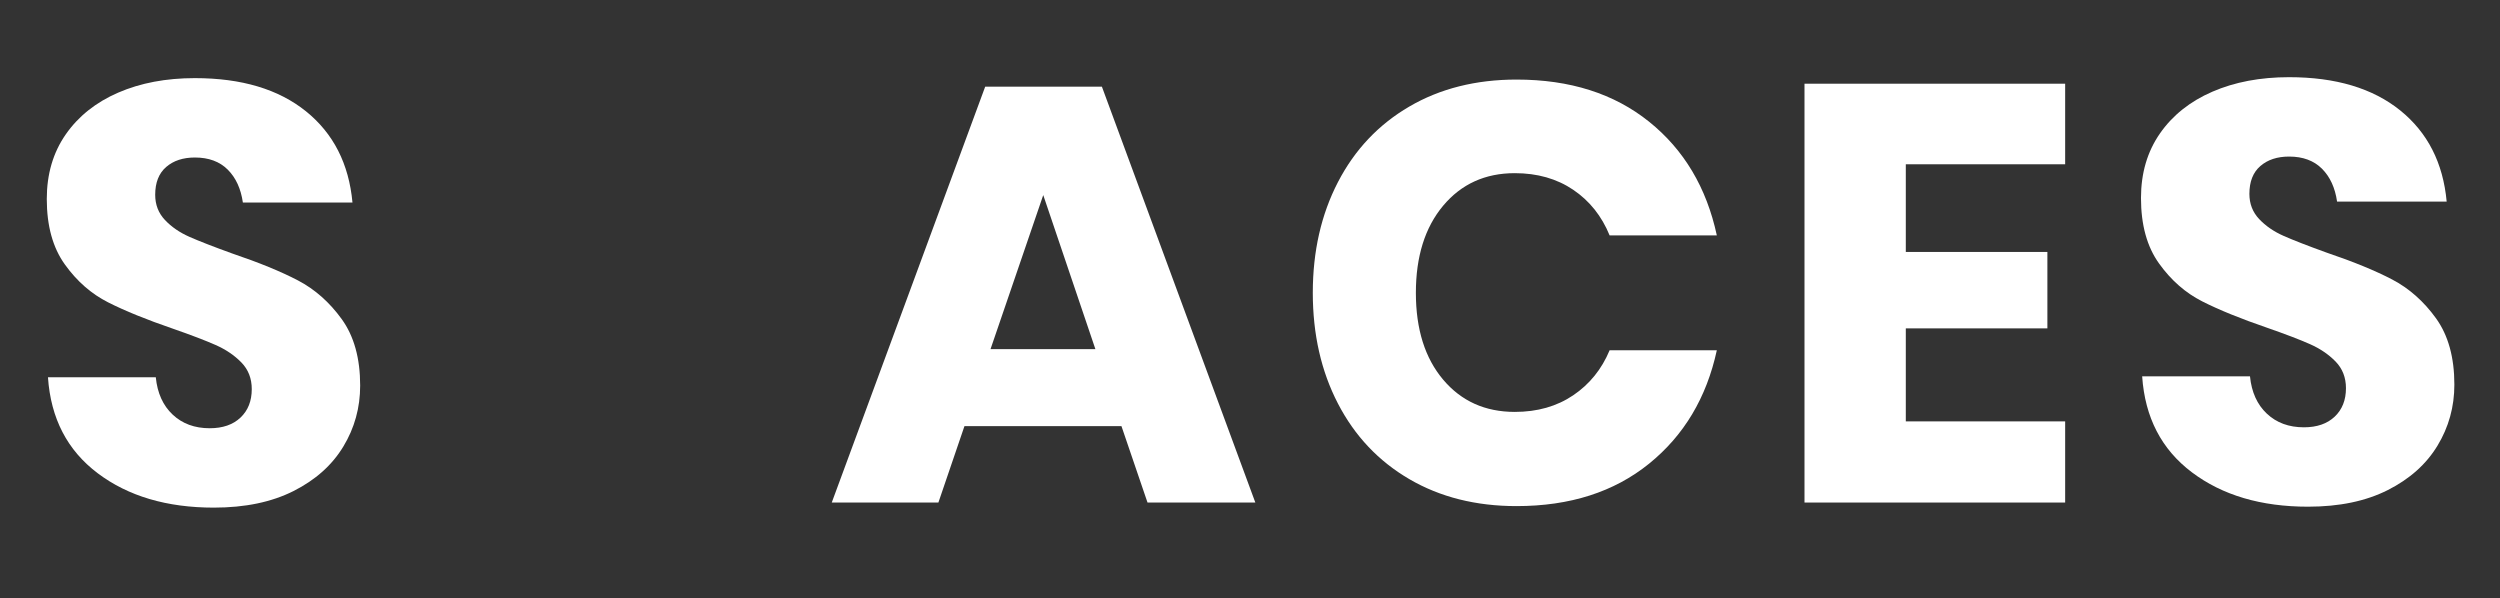 <?xml version="1.0" encoding="utf-8"?>
<!-- Generator: Adobe Illustrator 24.1.2, SVG Export Plug-In . SVG Version: 6.00 Build 0)  -->
<svg version="1.1" id="Layer_1" xmlns="http://www.w3.org/2000/svg" xmlns:xlink="http://www.w3.org/1999/xlink" x="0px" y="0px"
	 viewBox="0 0 844 202" style="enable-background:new 0 0 844 202;" xml:space="preserve">
<rect x="0" y="0" width="844" height="202" fill="#333333" stroke="none"/>
<style type="text/css">
	.Drop_x0020_Shadow{fill:none;}
	.Outer_x0020_Glow_x0020_5_x0020_pt{fill:none;}
	.Blue_x0020_Neon{fill:none;stroke:#8AACDA;stroke-width:7;stroke-linecap:round;stroke-linejoin:round;}
	.Chrome_x0020_Highlight{fill:url(#SVGID_1_);stroke:#FFFFFF;stroke-width:0.363;stroke-miterlimit:1;}
	.Jive_GS{fill:#FFDD00;}
	.Alyssa_GS{fill:#A6D0E4;}
	.st1{fill:#FFFFFF;}
</style>
<linearGradient id="SVGID_1_" gradientUnits="userSpaceOnUse" x1="-255" y1="-182" x2="-255" y2="-183">
	<stop  offset="0" style="stop-color:#656565"/>
	<stop  offset="0.618" style="stop-color:#1B1B1B"/>
	<stop  offset="0.629" style="stop-color:#545454"/>
	<stop  offset="0.983" style="stop-color:#3E3E3E"/>
</linearGradient>
<g>
</g>
<g>
</g>
<g>
</g>
<g>
</g>
<g>
	<path class="st1" d="M378.601,143.86h-53l-8.8,25.8h-36l51.8-140.4h39.4l51.8,140.4h-36.4
		L378.601,143.86z M369.801,117.86l-17.6-52l-17.8,52H369.801z"/>
	<path class="st1" d="M556.7,41.06c11.8,9.469,19.431,22.269,22.9,38.4h-36.2
		c-2.668-6.531-6.769-11.665-12.3-15.4C525.566,60.329,519,58.46,511.4,58.46c-10,0-18.068,3.669-24.2,11
		C481.066,76.794,478,86.595,478,98.86c0,12.269,3.066,22.034,9.2,29.3
		c6.131,7.269,14.2,10.9,24.2,10.9c7.6,0,14.166-1.866,19.7-5.6
		c5.531-3.731,9.631-8.8,12.3-15.2h36.2c-3.469,16-11.1,28.769-22.9,38.3
		C544.9,166.095,530,170.86,512,170.86c-13.734,0-25.8-3.031-36.2-9.1
		c-10.4-6.066-18.435-14.566-24.1-25.5c-5.669-10.931-8.5-23.4-8.5-37.4s2.831-26.466,8.5-37.4
		c5.665-10.931,13.7-19.431,24.1-25.5c10.4-6.065,22.465-9.1,36.2-9.1
		C530,26.86,544.9,31.595,556.7,41.06z"/>
	<path class="st1" d="M643.398,55.46v29.6h47.799v25.8h-47.799v31.4h53.799v27.4h-87.999V28.26h87.999V55.46
		H643.398z"/>
	<path class="st1" d="M822.895,150.46c-3.8,6.269-9.4,11.269-16.8,15c-7.4,3.734-16.369,5.6-26.9,5.6
		c-15.869,0-28.935-3.866-39.2-11.6c-10.269-7.731-15.868-18.531-16.8-32.4h36.4
		c0.531,5.335,2.431,9.535,5.699,12.6c3.266,3.069,7.432,4.6,12.5,4.6c4.4,0,7.866-1.2,10.4-3.6
		c2.531-2.4,3.8-5.6,3.8-9.6c0-3.6-1.169-6.6-3.5-9c-2.334-2.4-5.234-4.366-8.7-5.9
		c-3.469-1.531-8.269-3.366-14.399-5.5c-8.935-3.065-16.234-6.031-21.9-8.9
		c-5.669-2.866-10.534-7.131-14.6-12.8c-4.069-5.665-6.101-13.031-6.101-22.1
		c0-8.4,2.132-15.666,6.4-21.8c4.266-6.131,10.166-10.831,17.7-14.1c7.531-3.266,16.165-4.9,25.899-4.9
		c15.731,0,28.231,3.734,37.5,11.2c9.266,7.469,14.5,17.734,15.7,30.8h-37
		c-0.669-4.665-2.368-8.366-5.1-11.1c-2.734-2.731-6.435-4.1-11.101-4.1c-4,0-7.234,1.068-9.699,3.2
		c-2.469,2.134-3.7,5.269-3.7,9.4c0,3.334,1.1,6.169,3.3,8.5c2.2,2.334,4.966,4.234,8.3,5.7
		c3.331,1.469,8.132,3.334,14.4,5.6c9.065,3.069,16.466,6.1,22.2,9.1c5.731,3,10.665,7.369,14.8,13.1
		c4.131,5.734,6.2,13.2,6.2,22.4C828.596,137.329,826.695,144.194,822.895,150.46z"/>
</g>
<g>
	<path class="st1" d="M115.894,150.775c-3.8,6.269-9.4,11.269-16.8,15c-7.4,3.734-16.369,5.6-26.9,5.6
		c-15.869,0-28.935-3.866-39.2-11.6c-10.269-7.731-15.869-18.531-16.8-32.4h36.4
		c0.531,5.335,2.431,9.535,5.7,12.6c3.266,3.069,7.431,4.6,12.5,4.6c4.4,0,7.866-1.2,10.4-3.6
		c2.531-2.4,3.8-5.6,3.8-9.6c0-3.6-1.169-6.6-3.5-9c-2.334-2.4-5.234-4.366-8.7-5.9
		c-3.469-1.531-8.269-3.366-14.4-5.5c-8.935-3.065-16.234-6.031-21.9-8.9
		C30.825,99.21,25.959,94.944,21.894,89.275c-4.069-5.665-6.1-13.031-6.1-22.1
		c0-8.4,2.131-15.666,6.4-21.8c4.266-6.131,10.165-10.831,17.7-14.1
		c7.531-3.266,16.166-4.9,25.9-4.9c15.731,0,28.231,3.734,37.5,11.2c9.266,7.469,14.5,17.734,15.7,30.8
		h-37c-0.668-4.665-2.369-8.366-5.1-11.1c-2.734-2.731-6.435-4.1-11.1-4.1c-4,0-7.234,1.068-9.7,3.2
		c-2.469,2.134-3.7,5.269-3.7,9.4c0,3.334,1.1,6.169,3.3,8.5c2.2,2.334,4.966,4.234,8.3,5.7
		c3.332,1.469,8.131,3.334,14.4,5.6c9.065,3.069,16.465,6.1,22.2,9.1
		c5.731,3,10.665,7.369,14.8,13.1c4.131,5.734,6.2,13.2,6.2,22.4
		C121.593,137.644,119.693,144.51,115.894,150.775z"/>
</g>
<g>
</g>
<g>
</g>
<g>
</g>
<g>
</g>
<g>
</g>
<g>
</g>
<g>
</g>
<g>
</g>
<g>
</g>
<g>
</g>
<g>
</g>
<g>
</g>
<g>
</g>
<g>
</g>
<g>
</g>
</svg>
